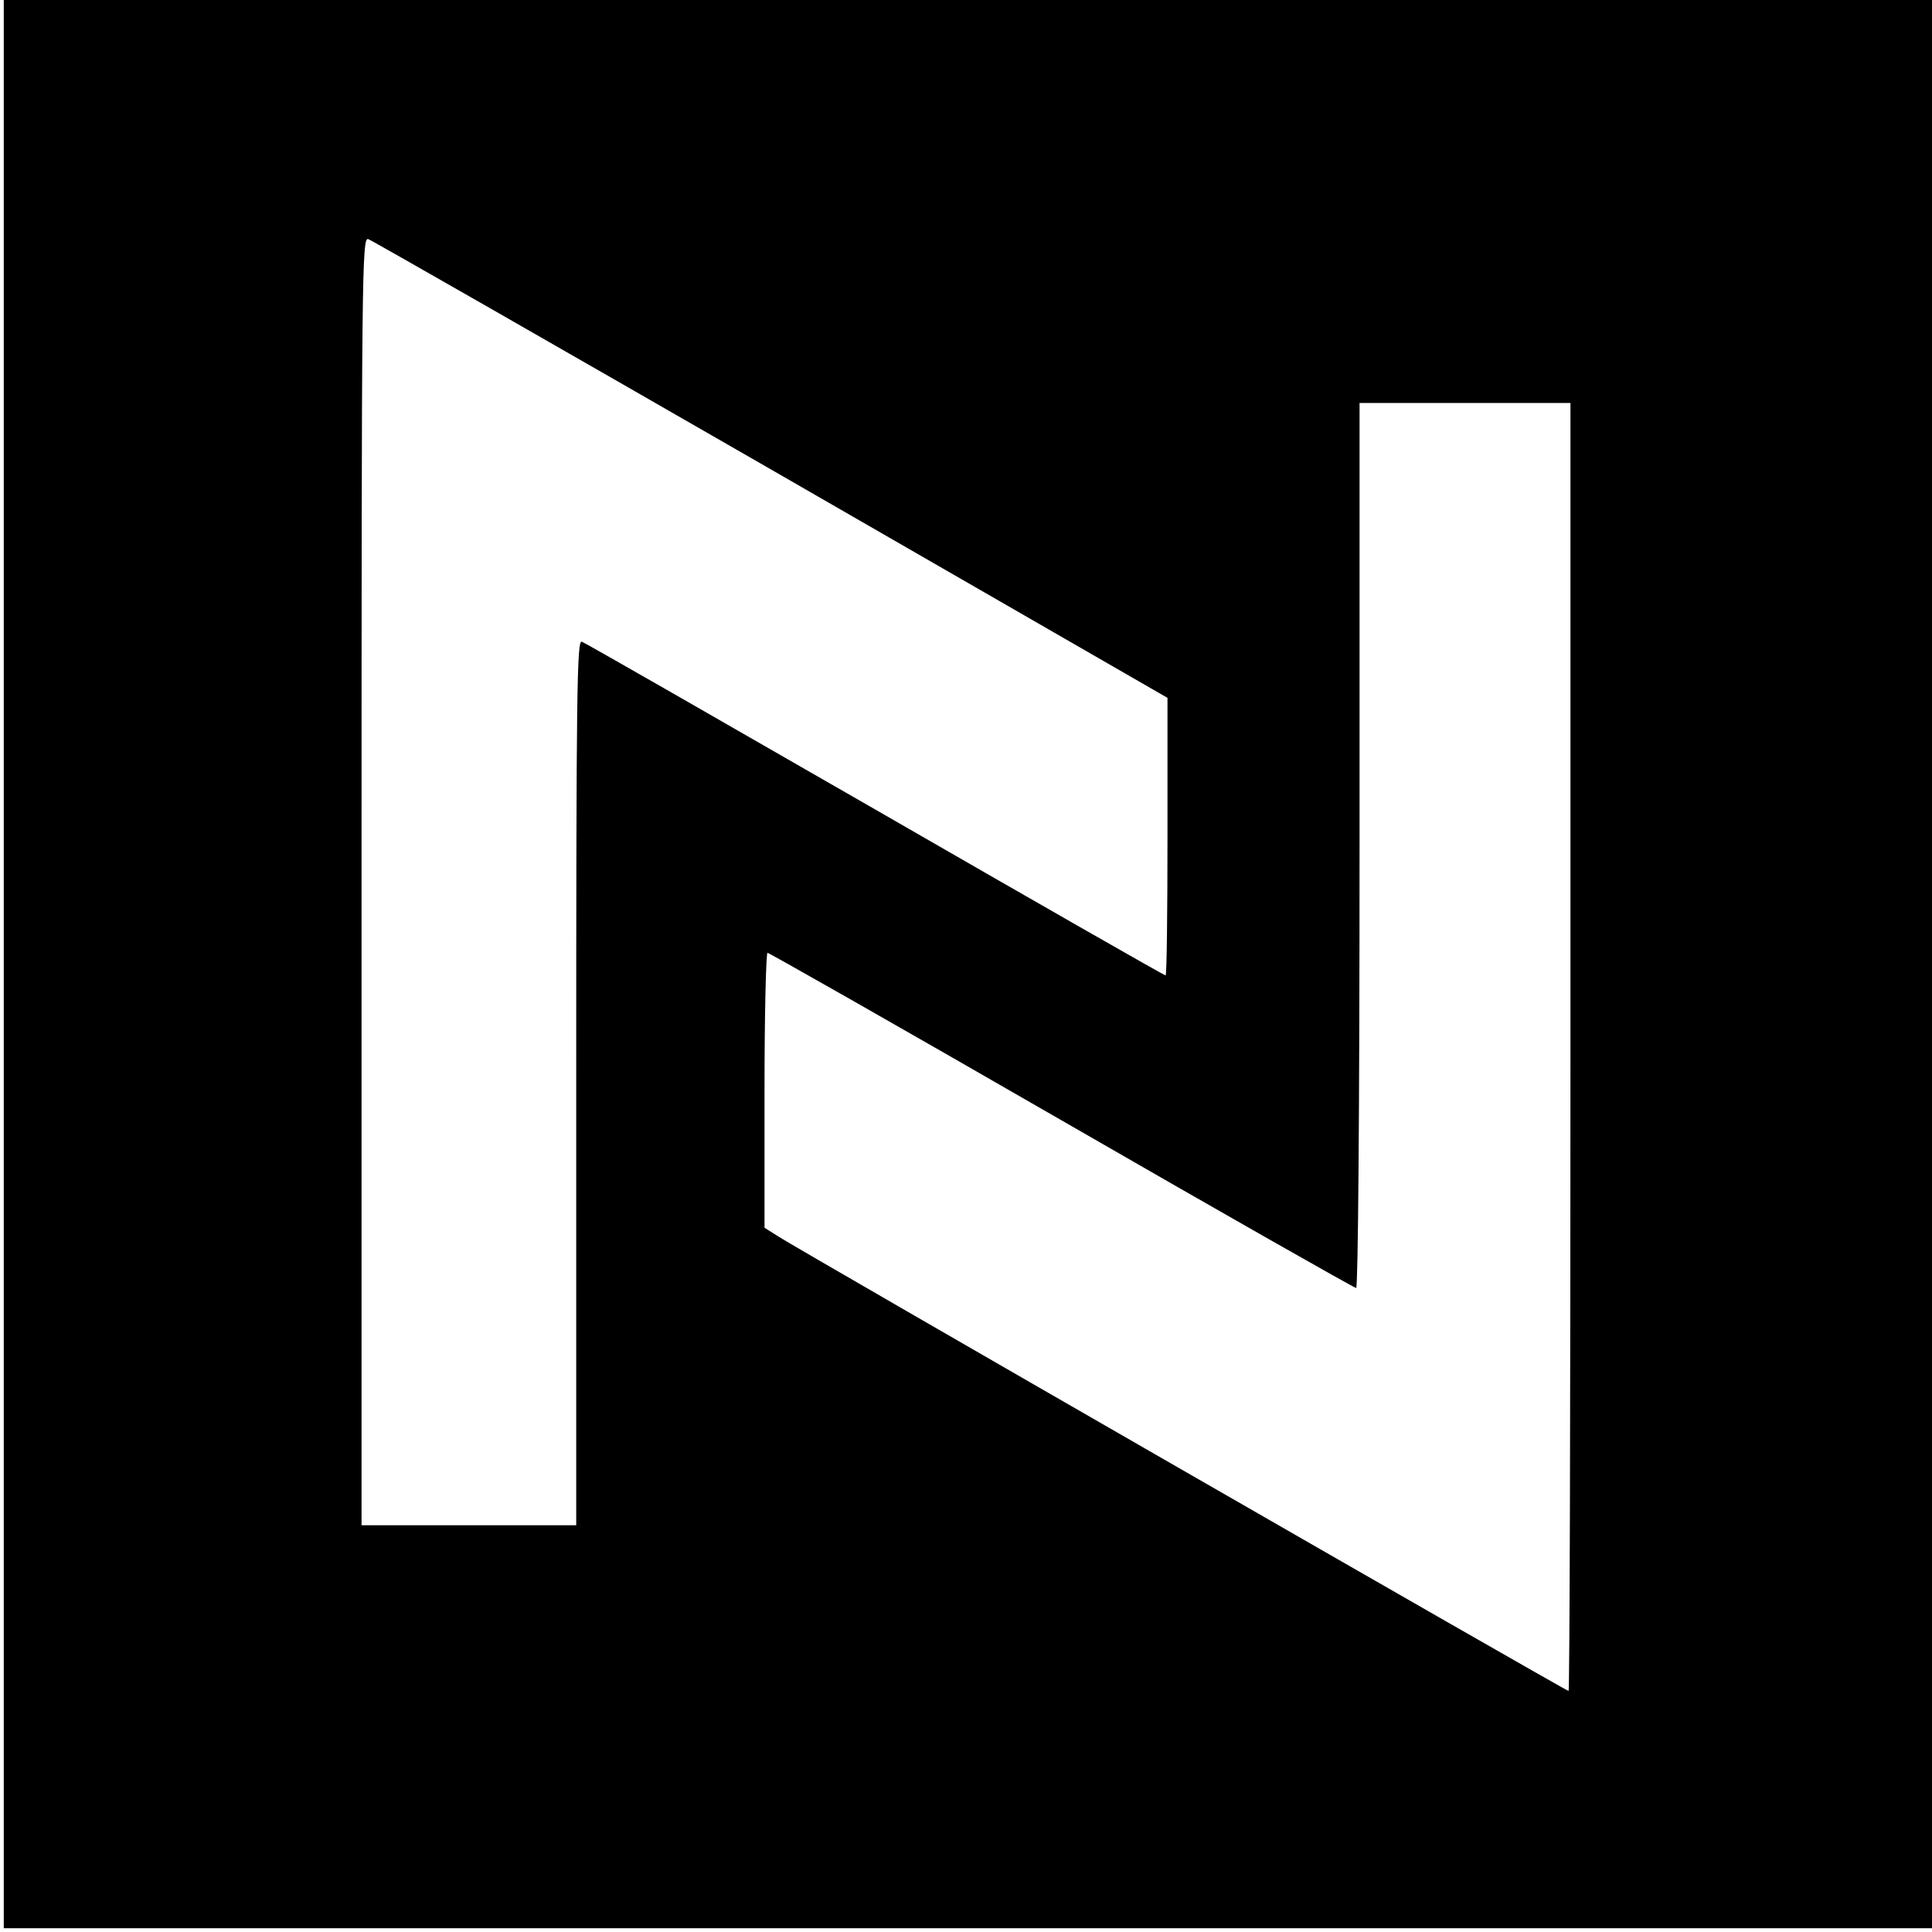 <?xml version="1.0" standalone="no"?>
<!DOCTYPE svg PUBLIC "-//W3C//DTD SVG 20010904//EN"
 "http://www.w3.org/TR/2001/REC-SVG-20010904/DTD/svg10.dtd">
<svg version="1.0" xmlns="http://www.w3.org/2000/svg"
 width="513pt" height="513pt" viewBox="0 0 513 513"
 preserveAspectRatio="xMidYMid meet">
<g transform="translate(0,513) scale(0.1,-0.1)"
fill="#000000" stroke="none">
<path d="M10 2570 l0 -2560 2560 0 2560 0 0 2560 0 2560 -2560 0 -2560 0 0
-2560z m2038 1313 l1052 -606 0 -369 c0 -202 -2 -368 -5 -368 -4 0 -350 198
-770 440 -421 242 -771 443 -780 446 -13 6 -15 -122 -15 -1170 l0 -1176 -285
0 -285 0 0 1711 c0 1626 1 1711 18 1704 9 -3 491 -279 1070 -612z m2122 -1533
c0 -940 -2 -1710 -5 -1710 -7 0 -2043 1171 -2097 1206 l-38 24 0 365 c0 201 4
365 8 365 4 0 356 -200 781 -445 425 -245 777 -445 782 -445 5 0 9 464 9 1175
l0 1175 280 0 280 0 0 -1710z"/>
</g>
</svg>
